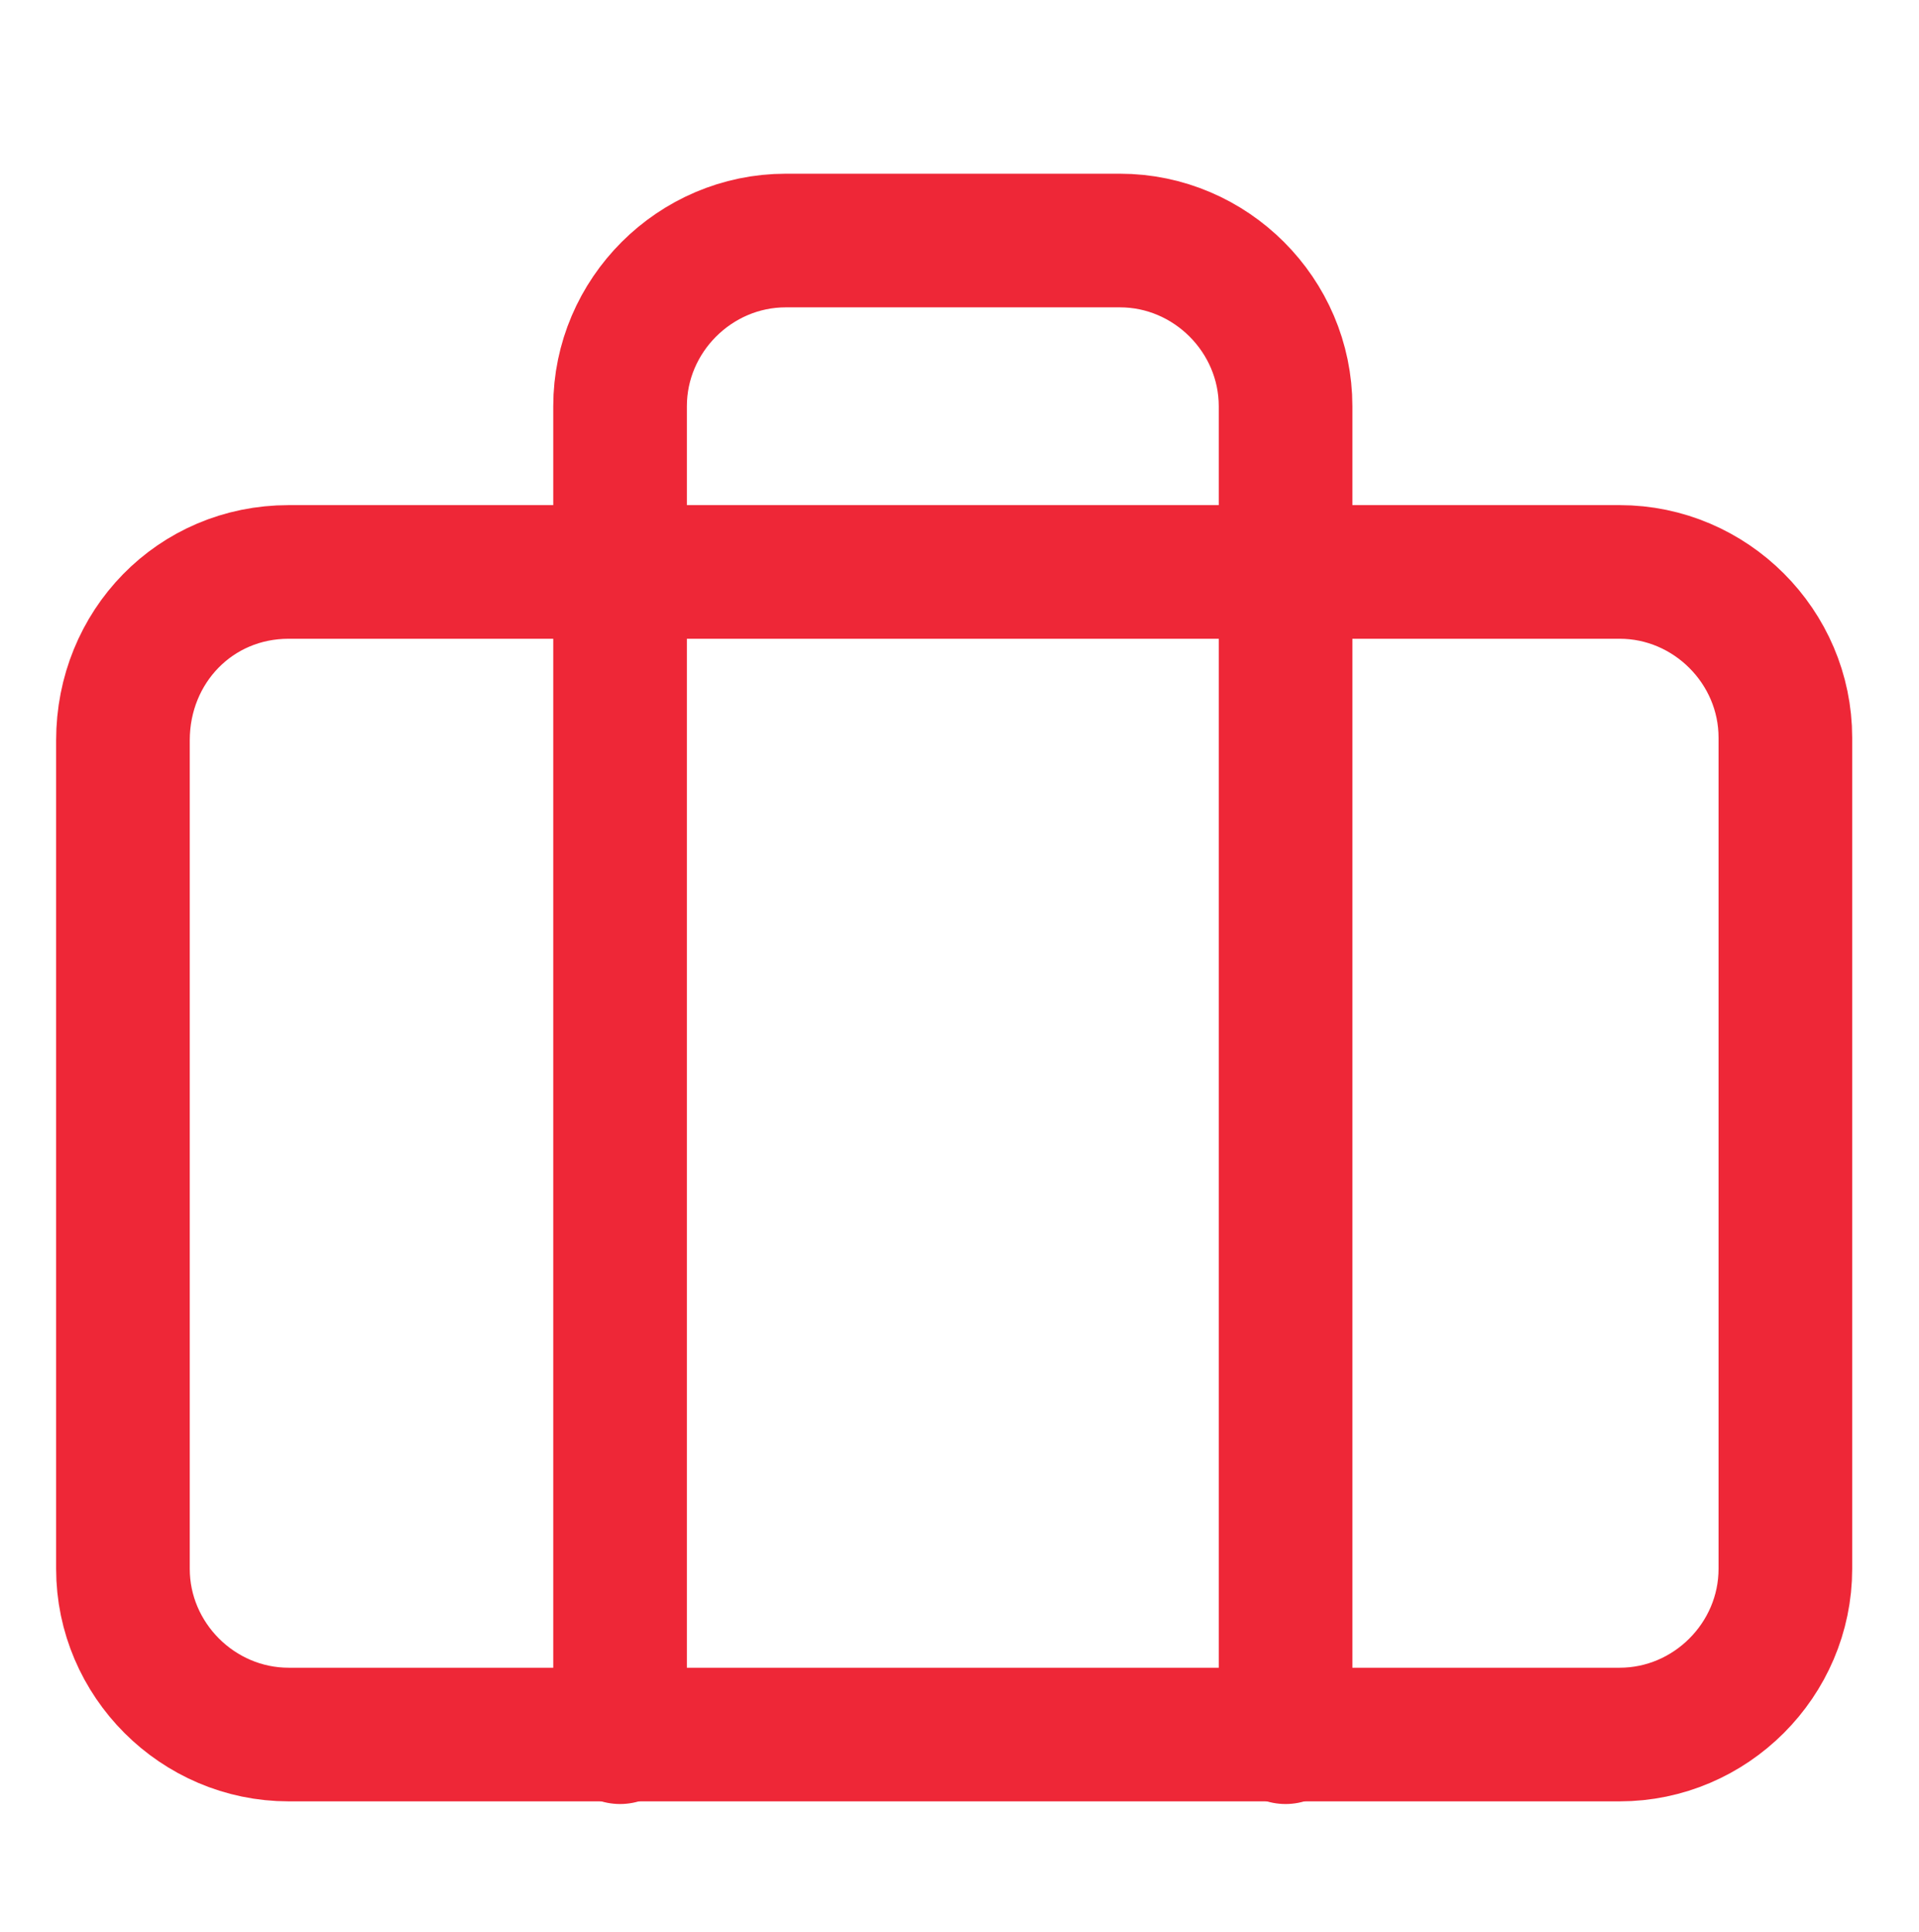 <?xml version="1.0" encoding="utf-8"?>
<!-- Generator: Adobe Illustrator 22.1.0, SVG Export Plug-In . SVG Version: 6.00 Build 0)  -->
<svg version="1.1" id="Layer_1" xmlns="http://www.w3.org/2000/svg" xmlns:xlink="http://www.w3.org/1999/xlink" x="0px" y="0px"
	 viewBox="0 0 71.8 72.3" style="enable-background:new 0 0 71.8 72.3;" xml:space="preserve">
<style type="text/css">
	.st0{fill:none;stroke:#EE2737;stroke-width:5;stroke-linecap:round;stroke-linejoin:round;}
</style>
<path class="st0" d="M10.8,21.4h49.8c3.4,0,6.2,2.8,6.2,6.2v31.1c0,3.4-2.8,6.2-6.2,6.2H10.8c-3.4,0-6.2-2.8-6.2-6.2v-31
	C4.6,24.2,7.3,21.4,10.8,21.4z"/>
<path class="st0" d="M48.1,65V15.2c0-3.4-2.8-6.2-6.2-6.2H29.4c-3.4,0-6.2,2.8-6.2,6.2V65"/>
</svg>
